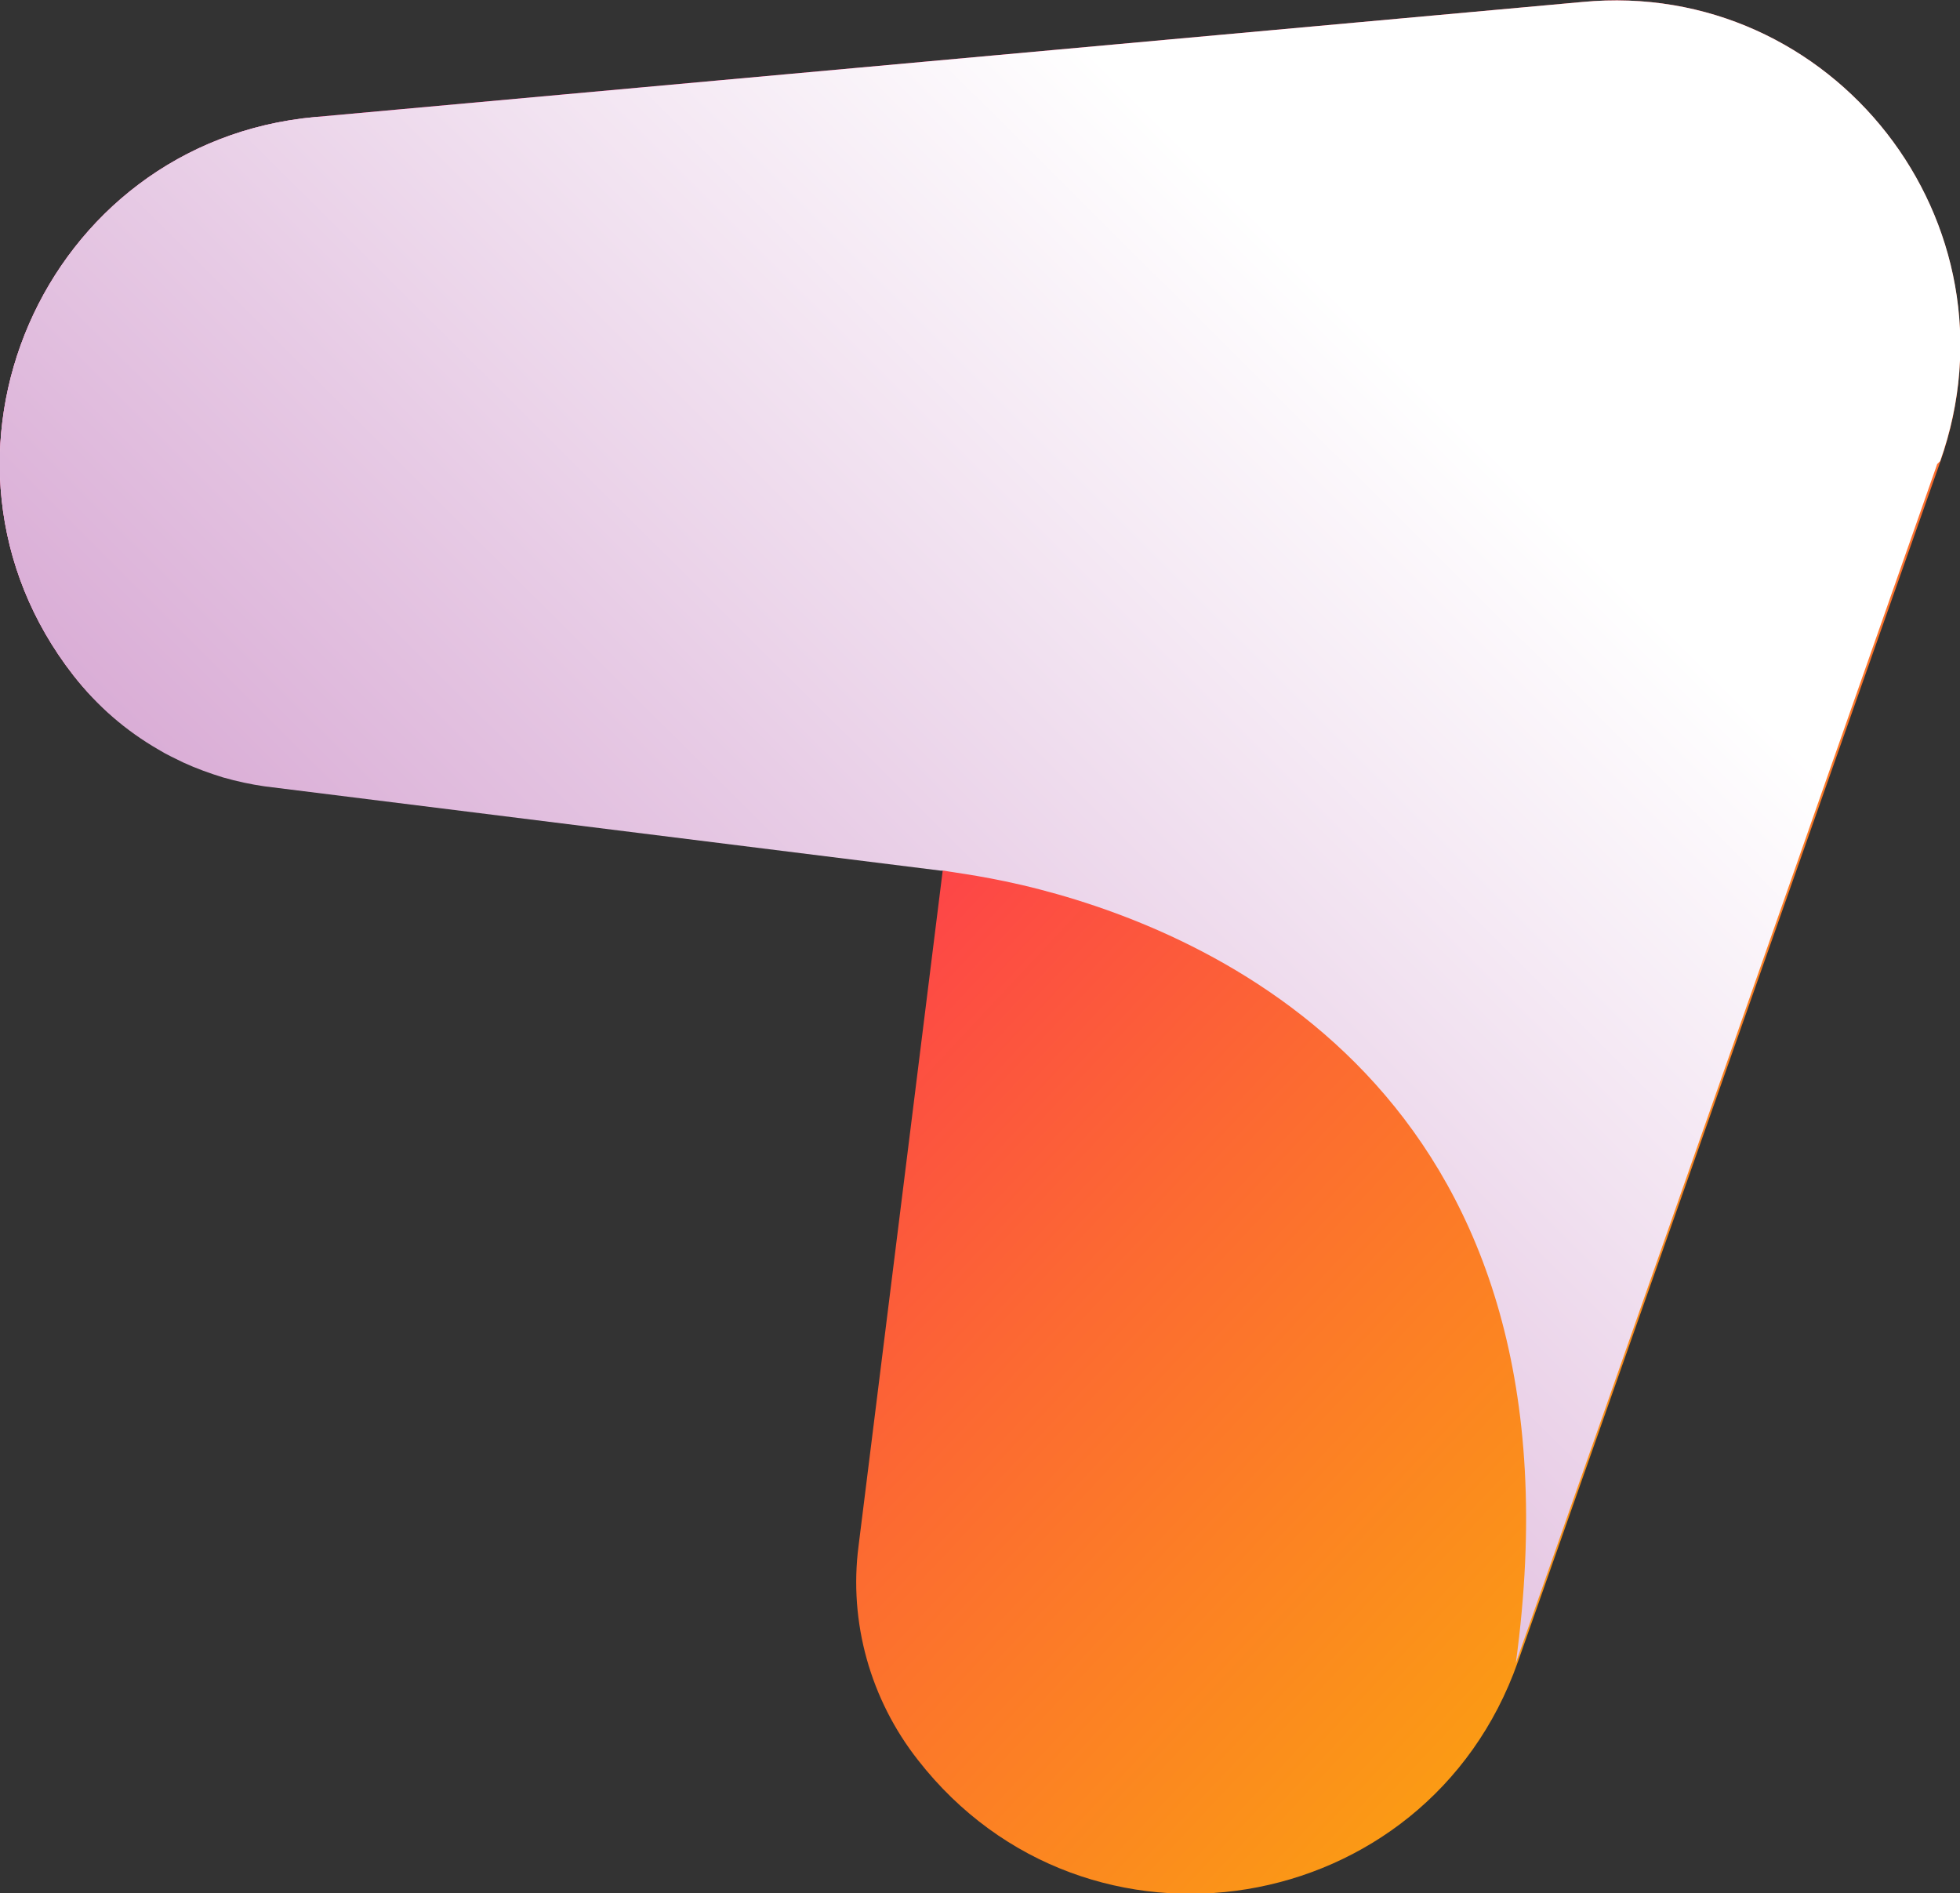 <?xml version="1.0" encoding="UTF-8"?> <svg xmlns="http://www.w3.org/2000/svg" xmlns:xlink="http://www.w3.org/1999/xlink" viewBox="0 0 19.77 19.09"><rect x="0" y="0" width="19.77" height="19.09" fill="#333333" stroke="none"/><defs><style>.cls-1{fill:url(#linear-gradient);}.cls-2{fill:url(#linear-gradient-2);}.cls-2,.cls-3{mix-blend-mode:multiply;}.cls-3{fill:url(#linear-gradient-3);}.cls-4{isolation:isolate;}</style><linearGradient id="linear-gradient" x1="94.38" y1="148.19" x2="90.77" y2="125.43" gradientTransform="translate(-143.45 -41.96) rotate(-37.91)" gradientUnits="userSpaceOnUse"><stop offset="0" stop-color="#fbbd00"></stop><stop offset=".15" stop-color="#fba50e"></stop><stop offset=".47" stop-color="#fc6932"></stop><stop offset=".93" stop-color="#fe096c"></stop><stop offset=".98" stop-color="#ff0072"></stop></linearGradient><linearGradient id="linear-gradient-2" x1="3522.72" y1="3299.79" x2="3515.78" y2="3315.47" gradientTransform="translate(453.17 -4803.9) rotate(52.09)" gradientUnits="userSpaceOnUse"><stop offset="0" stop-color="#9f2a94"></stop><stop offset=".48" stop-color="#cf95ca"></stop><stop offset=".84" stop-color="#f1e1f0"></stop><stop offset="1" stop-color="#fff"></stop></linearGradient><linearGradient id="linear-gradient-3" x1="3526.63" y1="3329.05" x2="3522.96" y2="3300.24" xlink:href="#linear-gradient-2"></linearGradient></defs><g class="cls-4"><g id="Layer_2"><g id="Logo"><g id="Element"><path class="cls-1" d="M15.31,16.76l4.26-12.1C20.42,2.25,18.49-.22,15.96,.02L3.18,1.18C.43,1.43-.96,4.63,.74,6.81H.74c.48,.61,1.18,1.01,1.95,1.11l6.82,.85-.85,6.82c-.1,.77,.12,1.55,.6,2.16h0c1.7,2.18,5.13,1.62,6.05-.99Z"></path><path class="cls-2" d="M3.18,1.18C.43,1.43-.96,4.63,.74,6.81c.48,.61,1.18,1.01,1.95,1.11l6.82,.85S10.68,2.01,3.18,1.18Z"></path><path class="cls-3" d="M19.57,4.65C20.42,2.25,18.49-.22,15.96,.02L3.18,1.18C.43,1.43-.96,4.63,.74,6.81c.24,.31,.53,.56,.86,.75,.08,.05,.17,.09,.25,.13,.13,.06,.27,.11,.4,.15,.14,.04,.28,.07,.42,.09l6.82,.85h.03c.1,.02,.47,.06,.97,.19,1.85,.48,5.57,2.15,4.8,7.8l4.25-12.09Z"></path></g></g></g></g></svg> 